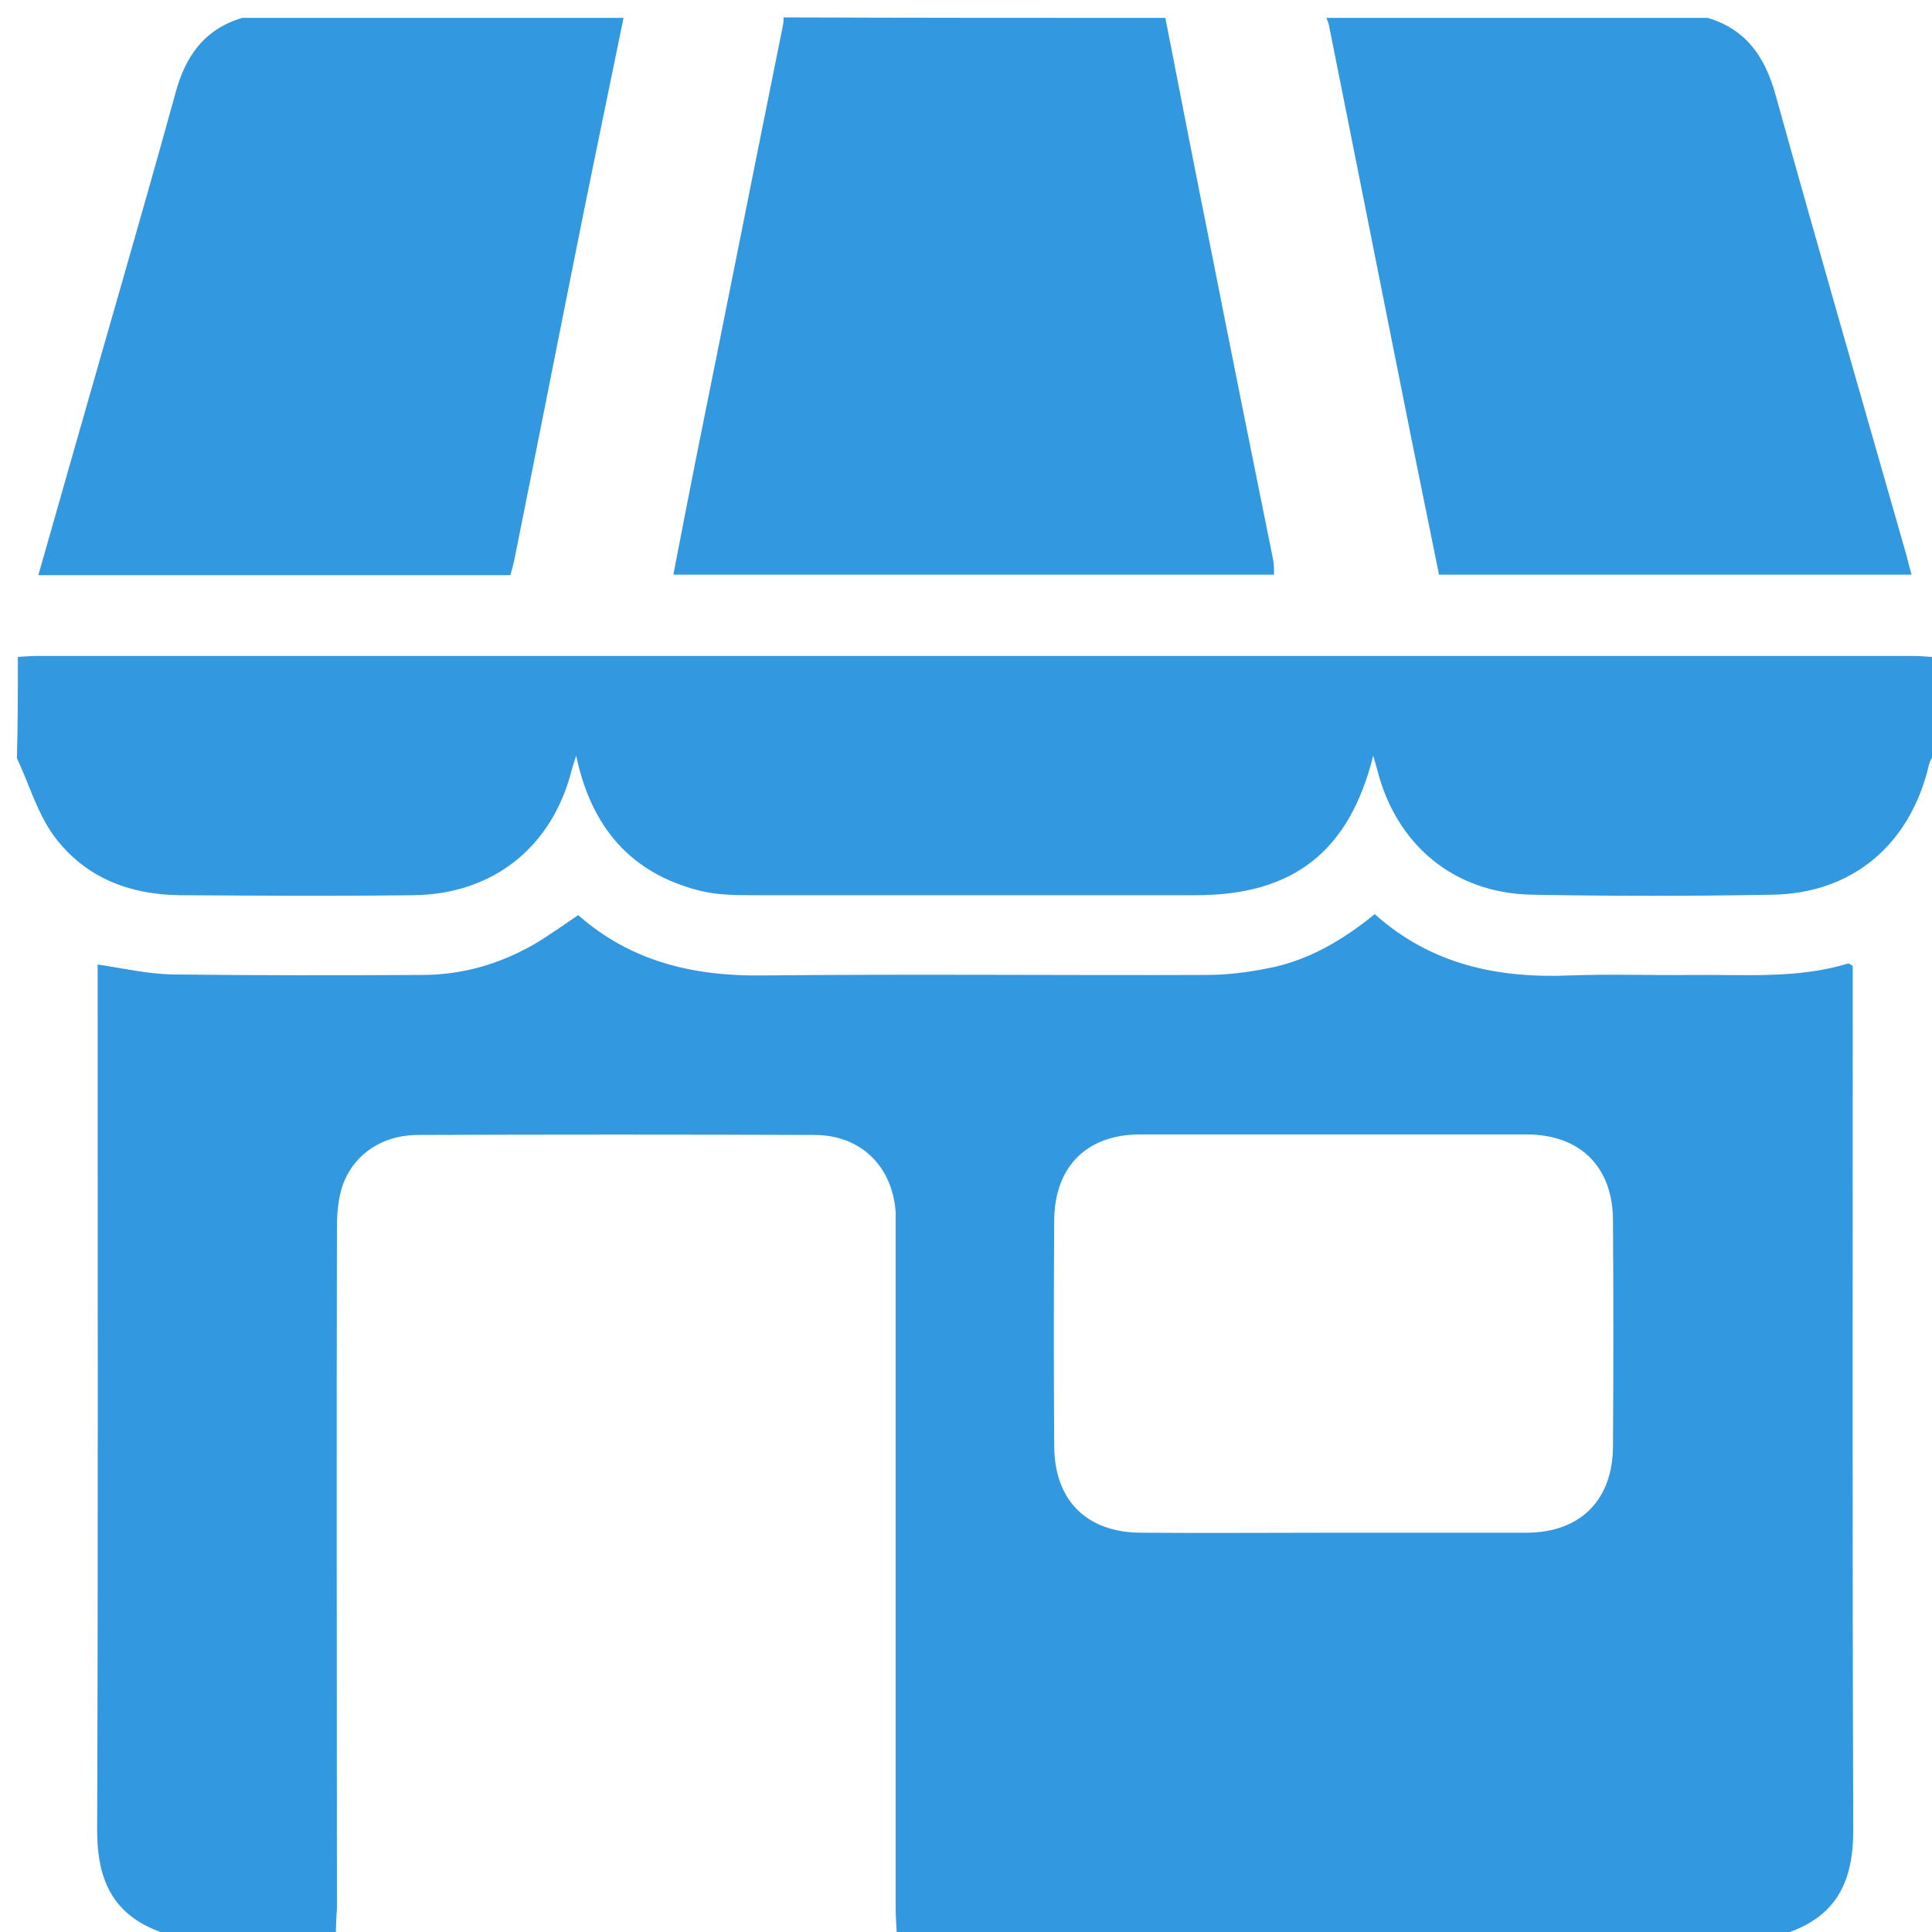 <?xml version="1.0" encoding="UTF-8"?>
<svg xmlns="http://www.w3.org/2000/svg" width="108" height="108" viewBox="0 0 108 108" fill="none">
  <path d="M18.778 108C15.518 108 12.23 108 8.969 108C6.294 107.025 5.431 105.074 5.431 102.316C5.486 86.628 5.459 70.912 5.459 55.224C5.459 54.779 5.459 54.361 5.459 53.915C6.935 54.138 8.273 54.444 9.61 54.472C14.264 54.528 18.945 54.528 23.598 54.5C25.8 54.5 27.862 53.915 29.784 52.828C30.648 52.327 31.456 51.742 32.32 51.156C35.301 53.776 38.812 54.584 42.686 54.528C50.934 54.444 59.181 54.528 67.429 54.5C68.572 54.5 69.714 54.361 70.829 54.138C73.086 53.72 75.036 52.577 76.848 51.101C79.996 53.915 83.702 54.695 87.743 54.528C90.028 54.444 92.34 54.528 94.625 54.5C97.551 54.472 100.477 54.723 103.319 53.859C103.375 53.859 103.43 53.915 103.57 53.998C103.57 54.389 103.57 54.862 103.57 55.308C103.57 70.968 103.542 86.656 103.598 102.316C103.598 105.074 102.734 107.025 100.059 108C83.396 108 66.761 108 50.126 108C50.098 107.554 50.07 107.108 50.07 106.635C50.07 94.068 50.07 81.501 50.07 68.934C50.07 68.544 50.07 68.154 50.07 67.791C49.903 65.2 48.119 63.445 45.528 63.445C38.144 63.417 30.76 63.417 23.375 63.445C21.286 63.445 19.642 64.615 19.084 66.482C18.889 67.178 18.834 67.931 18.834 68.655C18.806 81.334 18.834 94.012 18.834 106.663C18.806 107.108 18.778 107.554 18.778 108ZM74.563 85.68C78.157 85.68 81.724 85.68 85.318 85.68C88.328 85.68 90.139 83.869 90.167 80.888C90.195 76.68 90.195 72.473 90.167 68.237C90.167 65.228 88.328 63.417 85.346 63.417C78.129 63.417 70.94 63.417 63.723 63.417C60.742 63.417 58.931 65.228 58.931 68.265C58.903 72.445 58.903 76.624 58.931 80.804C58.931 83.869 60.742 85.68 63.807 85.68C67.401 85.708 70.996 85.68 74.563 85.68Z" fill="#3298E0"></path>
  <path d="M1 36.722C1.39 36.695 1.752 36.667 2.143 36.667C37.057 36.667 71.943 36.667 106.858 36.667C107.248 36.667 107.61 36.695 108 36.722C108 38.617 108 40.484 108 42.351C107.944 42.463 107.861 42.602 107.833 42.741C106.802 47.172 103.597 49.93 99.111 50.014C94.625 50.097 90.139 50.097 85.625 50.014C81.278 49.93 78.046 47.227 76.987 43.02C76.931 42.797 76.847 42.574 76.764 42.24C75.426 47.617 72.278 50.042 66.872 50.042C58.54 50.042 50.237 50.042 41.905 50.042C40.958 50.042 40.011 50.014 39.119 49.791C35.246 48.816 33.044 46.224 32.208 42.24C32.097 42.602 32.013 42.825 31.958 43.048C30.871 47.339 27.583 49.986 23.125 50.042C18.778 50.097 14.431 50.07 10.056 50.042C7.214 50.014 4.734 49.039 3.034 46.754C2.087 45.472 1.641 43.856 0.944 42.379C1 40.512 1 38.617 1 36.722Z" fill="#3298E0"></path>
  <path d="M65.144 1C66.008 5.431 66.872 9.861 67.763 14.291C68.878 19.948 70.02 25.605 71.163 31.261C71.218 31.512 71.218 31.79 71.218 32.125C60.045 32.125 48.927 32.125 37.642 32.125C38.06 29.979 38.45 27.917 38.868 25.827C40.512 17.691 42.128 9.527 43.772 1.39C43.8 1.251 43.8 1.111 43.8 0.972C50.933 1 58.066 1 65.144 1Z" fill="#3298E0"></path>
  <path d="M34.856 1C34.103 4.706 33.323 8.412 32.571 12.146C31.289 18.527 30.035 24.908 28.753 31.289C28.698 31.567 28.614 31.818 28.53 32.153C19.781 32.153 11.004 32.153 2.143 32.153C2.728 30.119 3.285 28.14 3.842 26.19C5.821 19.223 7.855 12.285 9.777 5.319C10.335 3.173 11.394 1.641 13.539 1C20.645 1 27.75 1 34.856 1Z" fill="#3298E0"></path>
  <path d="M95.461 1C97.606 1.641 98.665 3.173 99.251 5.291C101.647 13.901 104.127 22.484 106.579 31.066C106.662 31.4 106.746 31.735 106.858 32.125C98.025 32.125 89.303 32.125 80.442 32.125C79.94 29.673 79.439 27.193 78.937 24.713C77.377 16.939 75.844 9.164 74.284 1.39C74.256 1.251 74.2 1.139 74.144 1C81.25 1 88.356 1 95.461 1Z" fill="#3298E0"></path>
</svg>
